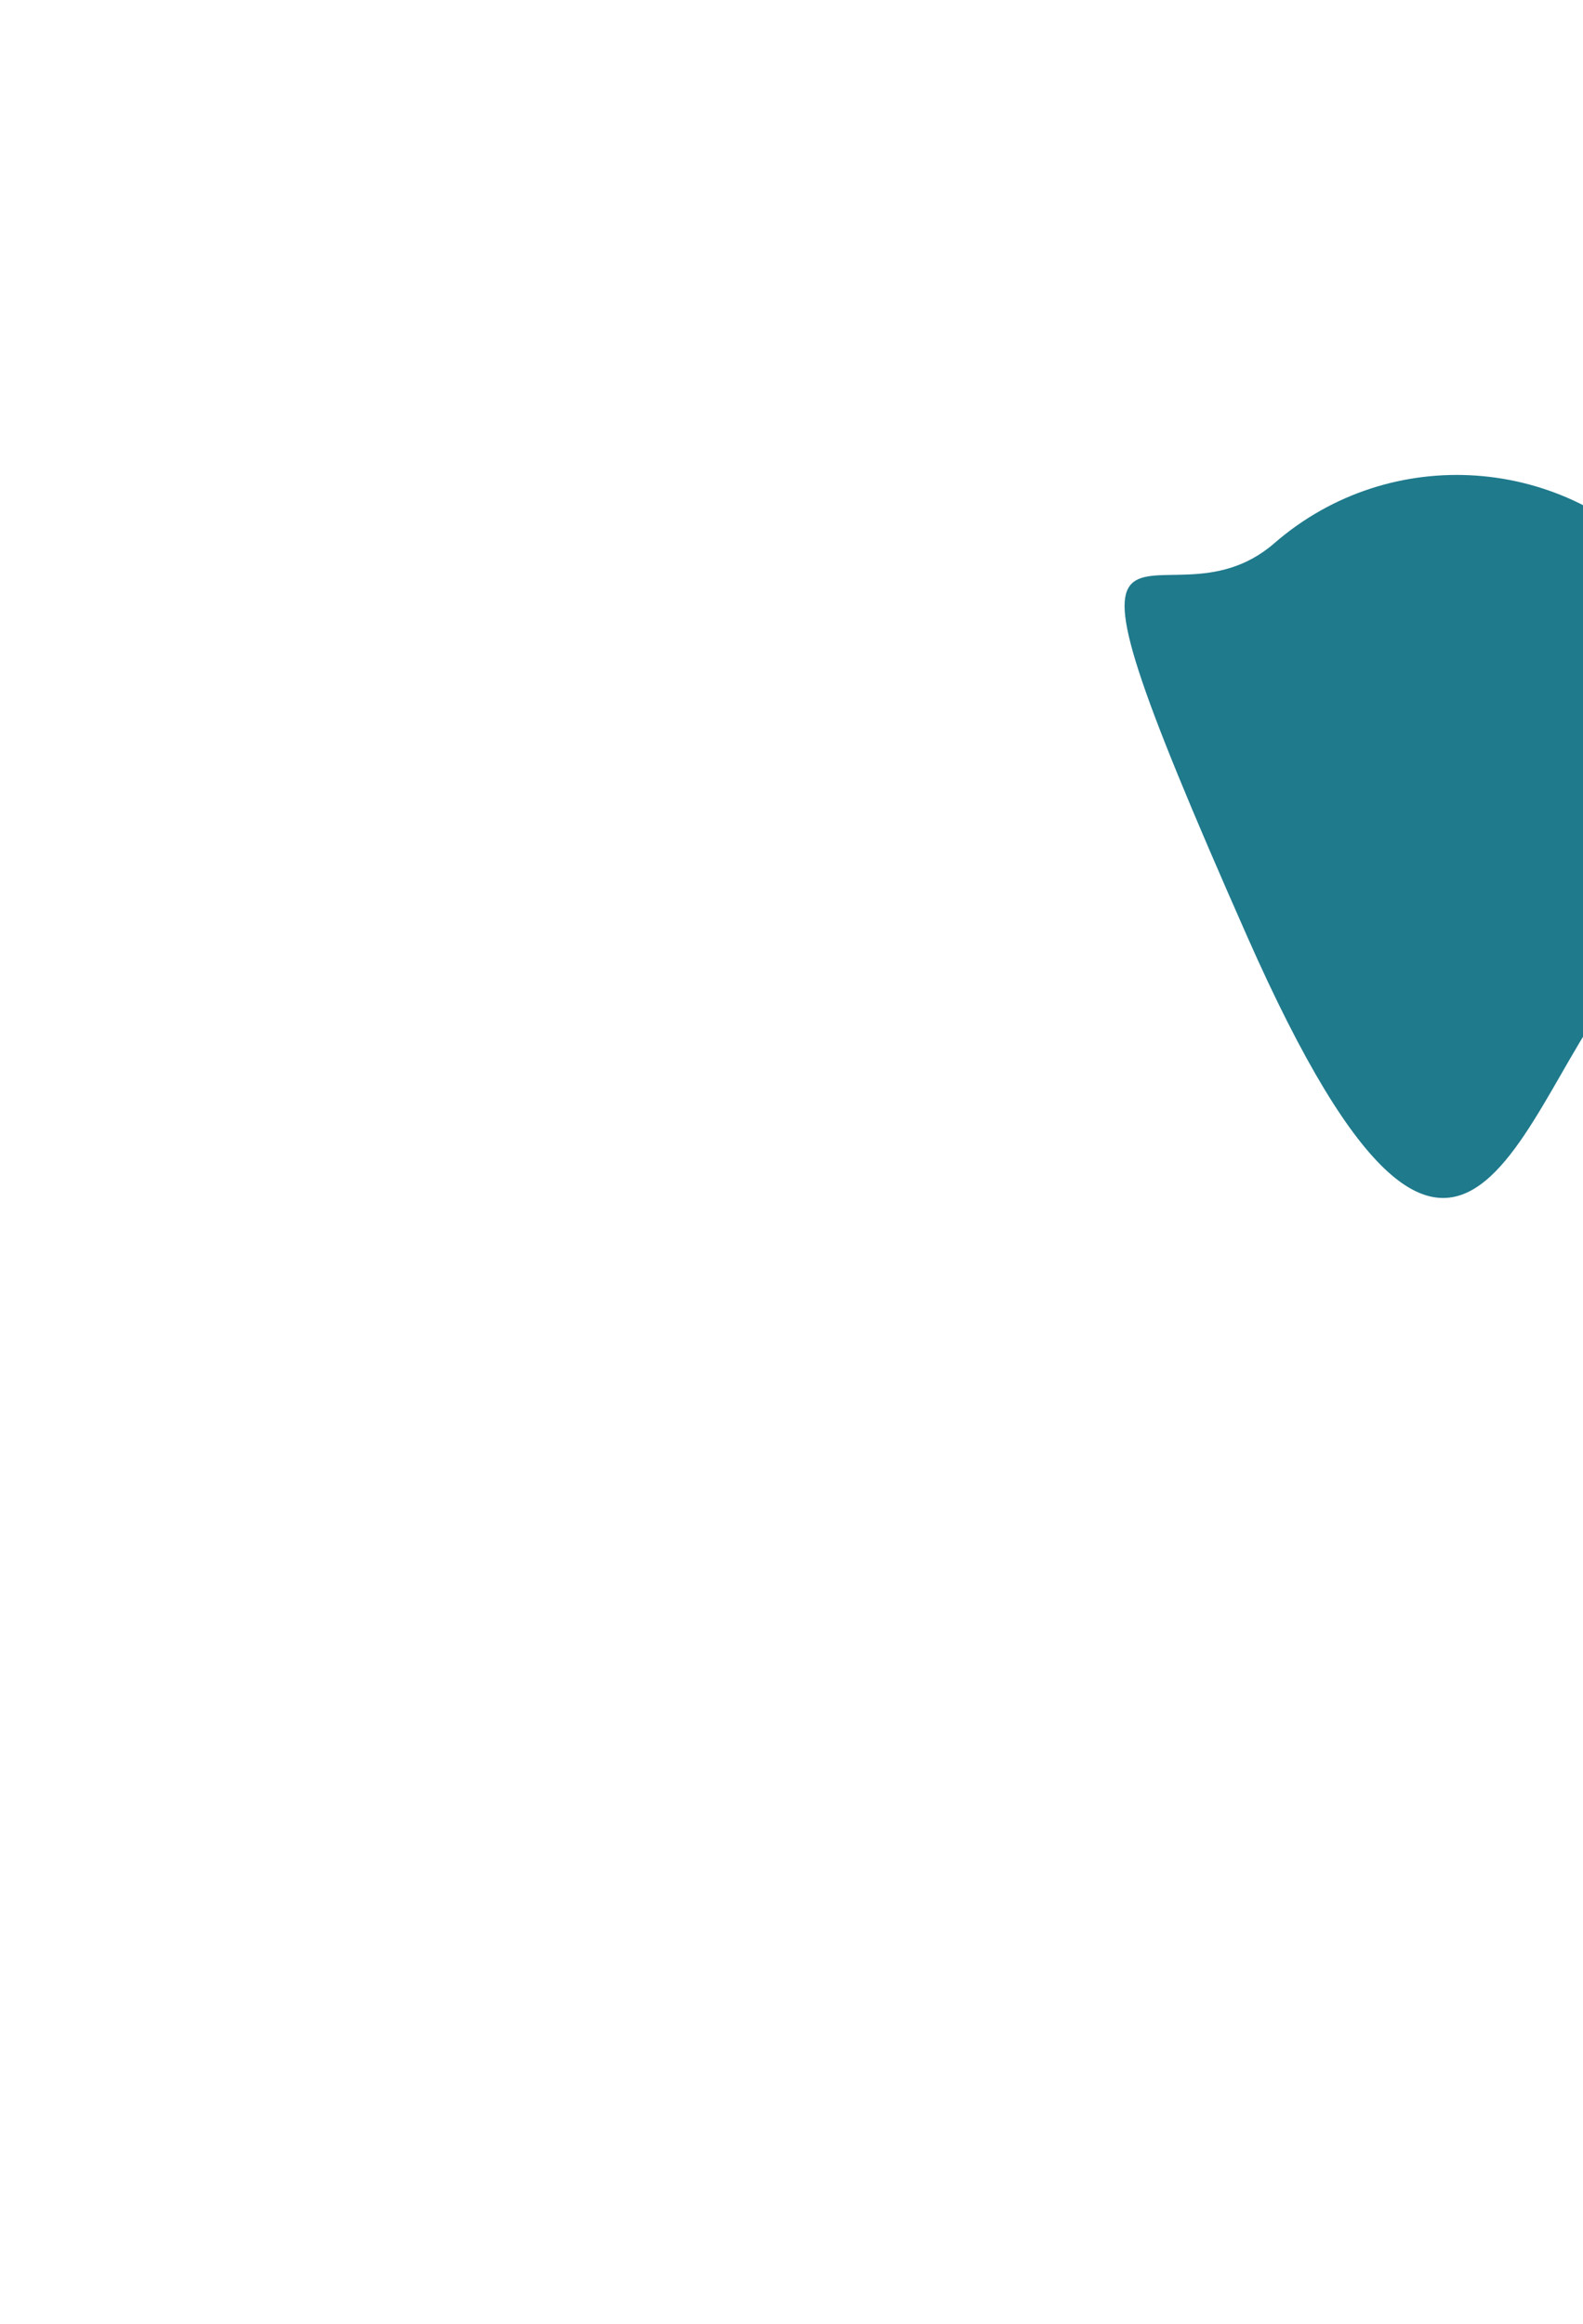 <?xml version="1.0" encoding="UTF-8"?> <svg xmlns="http://www.w3.org/2000/svg" width="845" height="1240" viewBox="0 0 845 1240" fill="none"> <g filter="url(#filter0_f_1124_929)"> <path d="M665.585 499.343C787.351 774.827 813.174 567.819 875.078 514.023C936.982 460.227 943.555 366.434 889.759 304.53C835.963 242.626 742.169 236.053 680.265 289.849C618.361 343.645 543.818 223.858 665.585 499.343Z" fill="#1F7A8C"></path> </g> <defs> <filter id="filter0_f_1124_929" x="0.298" y="-346.563" width="1525.87" height="1585.83" filterUnits="userSpaceOnUse" color-interpolation-filters="sRGB"> <feFlood flood-opacity="0" result="BackgroundImageFix"></feFlood> <feBlend mode="normal" in="SourceGraphic" in2="BackgroundImageFix" result="shape"></feBlend> <feGaussianBlur stdDeviation="300" result="effect1_foregroundBlur_1124_929"></feGaussianBlur> </filter> </defs> </svg> 